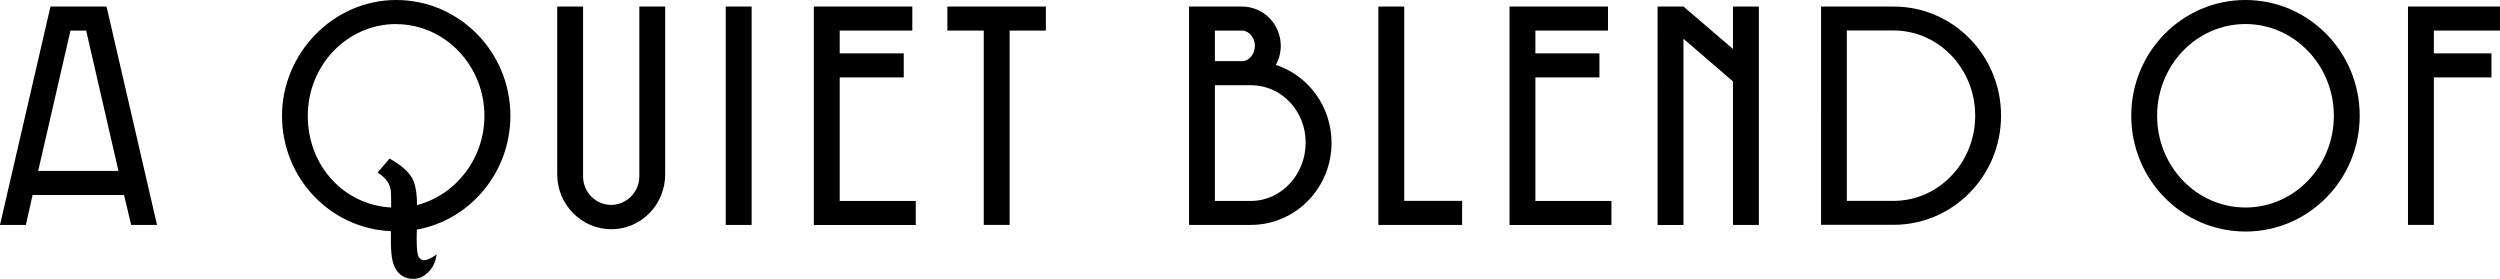 <?xml version="1.0" encoding="UTF-8"?>
<svg id="_レイヤー_2" data-name="レイヤー 2" xmlns="http://www.w3.org/2000/svg" viewBox="0 0 260 29">
  <g id="design">
    <g>
      <path d="M12.9,20.28H3.39l-.7,3.11H0L5.25.68h5.83l5.25,22.71h-2.69l-.74-3.11ZM3.97,17.78h8.35l-3.36-14.6h-1.63l-3.36,14.6Z"/>
      <path d="M41.2,0c6.56,0,11.88,5.39,11.88,12.04,0,5.9-4.19,10.84-9.73,11.84-.03,1.01-.03,2.37.16,2.76l-.03-.03c.19.36.48.49.67.45.48-.06,1.09-.45,1.25-.62v.03c-.19,1.78-1.6,2.37-1.6,2.37-.61.26-1.98.36-2.69-.94-.45-.84-.48-2.04-.45-3.86-6.31-.26-11.33-5.52-11.33-12S34.64,0,41.2,0ZM41.2,2.5c-5.09,0-9.19,4.28-9.19,9.54s3.81,9.28,8.67,9.54c0-.68,0-1.36-.03-1.72-.1-.71-.42-1.3-1.38-1.91l1.25-1.46c.29.19,1.98,1.04,2.5,2.37.26.68.35,1.52.35,2.47,4-1.04,7.01-4.8,7.01-9.28,0-5.26-4.13-9.54-9.19-9.54Z"/>
      <path d="M69.18.68v17.45c0,3.15-2.5,5.71-5.6,5.71s-5.63-2.56-5.63-5.71V.68h2.69v17.68c0,1.62,1.31,2.95,2.91,2.95s2.94-1.33,2.94-2.95V.68h2.69Z"/>
      <path d="M78.17.68v22.71h-2.69V.68h2.69Z"/>
      <path d="M87.33,8.05v12.85h7.91v2.5h-10.6V.68h10.24v2.5h-7.55v2.37h6.66v2.5h-6.66Z"/>
      <path d="M105,3.18v20.21h-2.69V3.18h-3.78V.68h10.24v2.5h-3.78Z"/>
      <path d="M132.69,6.75c3.36,1.1,5.79,4.31,5.79,8.11,0,4.7-3.75,8.53-8.39,8.53h-6.43V.68h5.51c2.21,0,4.03,1.82,4.03,4.09,0,.71-.19,1.4-.51,1.98ZM126.35,3.18v3.18h2.82c.74,0,1.34-.75,1.34-1.59s-.61-1.59-1.34-1.59h-2.82ZM126.35,8.86v12.04h3.74c3.14,0,5.7-2.73,5.7-6.07s-2.56-5.97-5.7-5.97h-3.74Z"/>
      <path d="M146.04.68v20.21h6.02v2.5h-8.71V.68h2.69Z"/>
      <path d="M159.68,8.05v12.85h7.91v2.5h-10.6V.68h10.24v2.5h-7.55v2.37h6.66v2.5h-6.66Z"/>
      <path d="M180.23,8.47l-5.15-4.44v19.37h-2.69V.68h2.69l5.15,4.41V.68h2.69v22.71h-2.69v-14.92Z"/>
      <path d="M196.94.68c6.18,0,11.17,5.09,11.17,11.35s-4.99,11.35-11.17,11.35h-7.55V.68h7.55ZM192.07,3.18v17.71h4.87c4.67,0,8.48-3.96,8.48-8.86s-3.81-8.86-8.48-8.86h-4.87Z"/>
      <path d="M233.53,0c6.56,0,11.88,5.39,11.88,12.04s-5.31,12.04-11.88,12.04-11.88-5.39-11.88-12.04,5.31-12.04,11.88-12.04ZM233.53,2.5c-5.09,0-9.19,4.28-9.19,9.54s4.1,9.54,9.19,9.54,9.19-4.28,9.19-9.54-4.13-9.54-9.19-9.54Z"/>
      <path d="M253.12,8.05v15.34h-2.69V.68h9.57v2.5h-6.88v2.37h5.99v2.5h-5.99Z"/>
    </g>
  </g>
</svg>